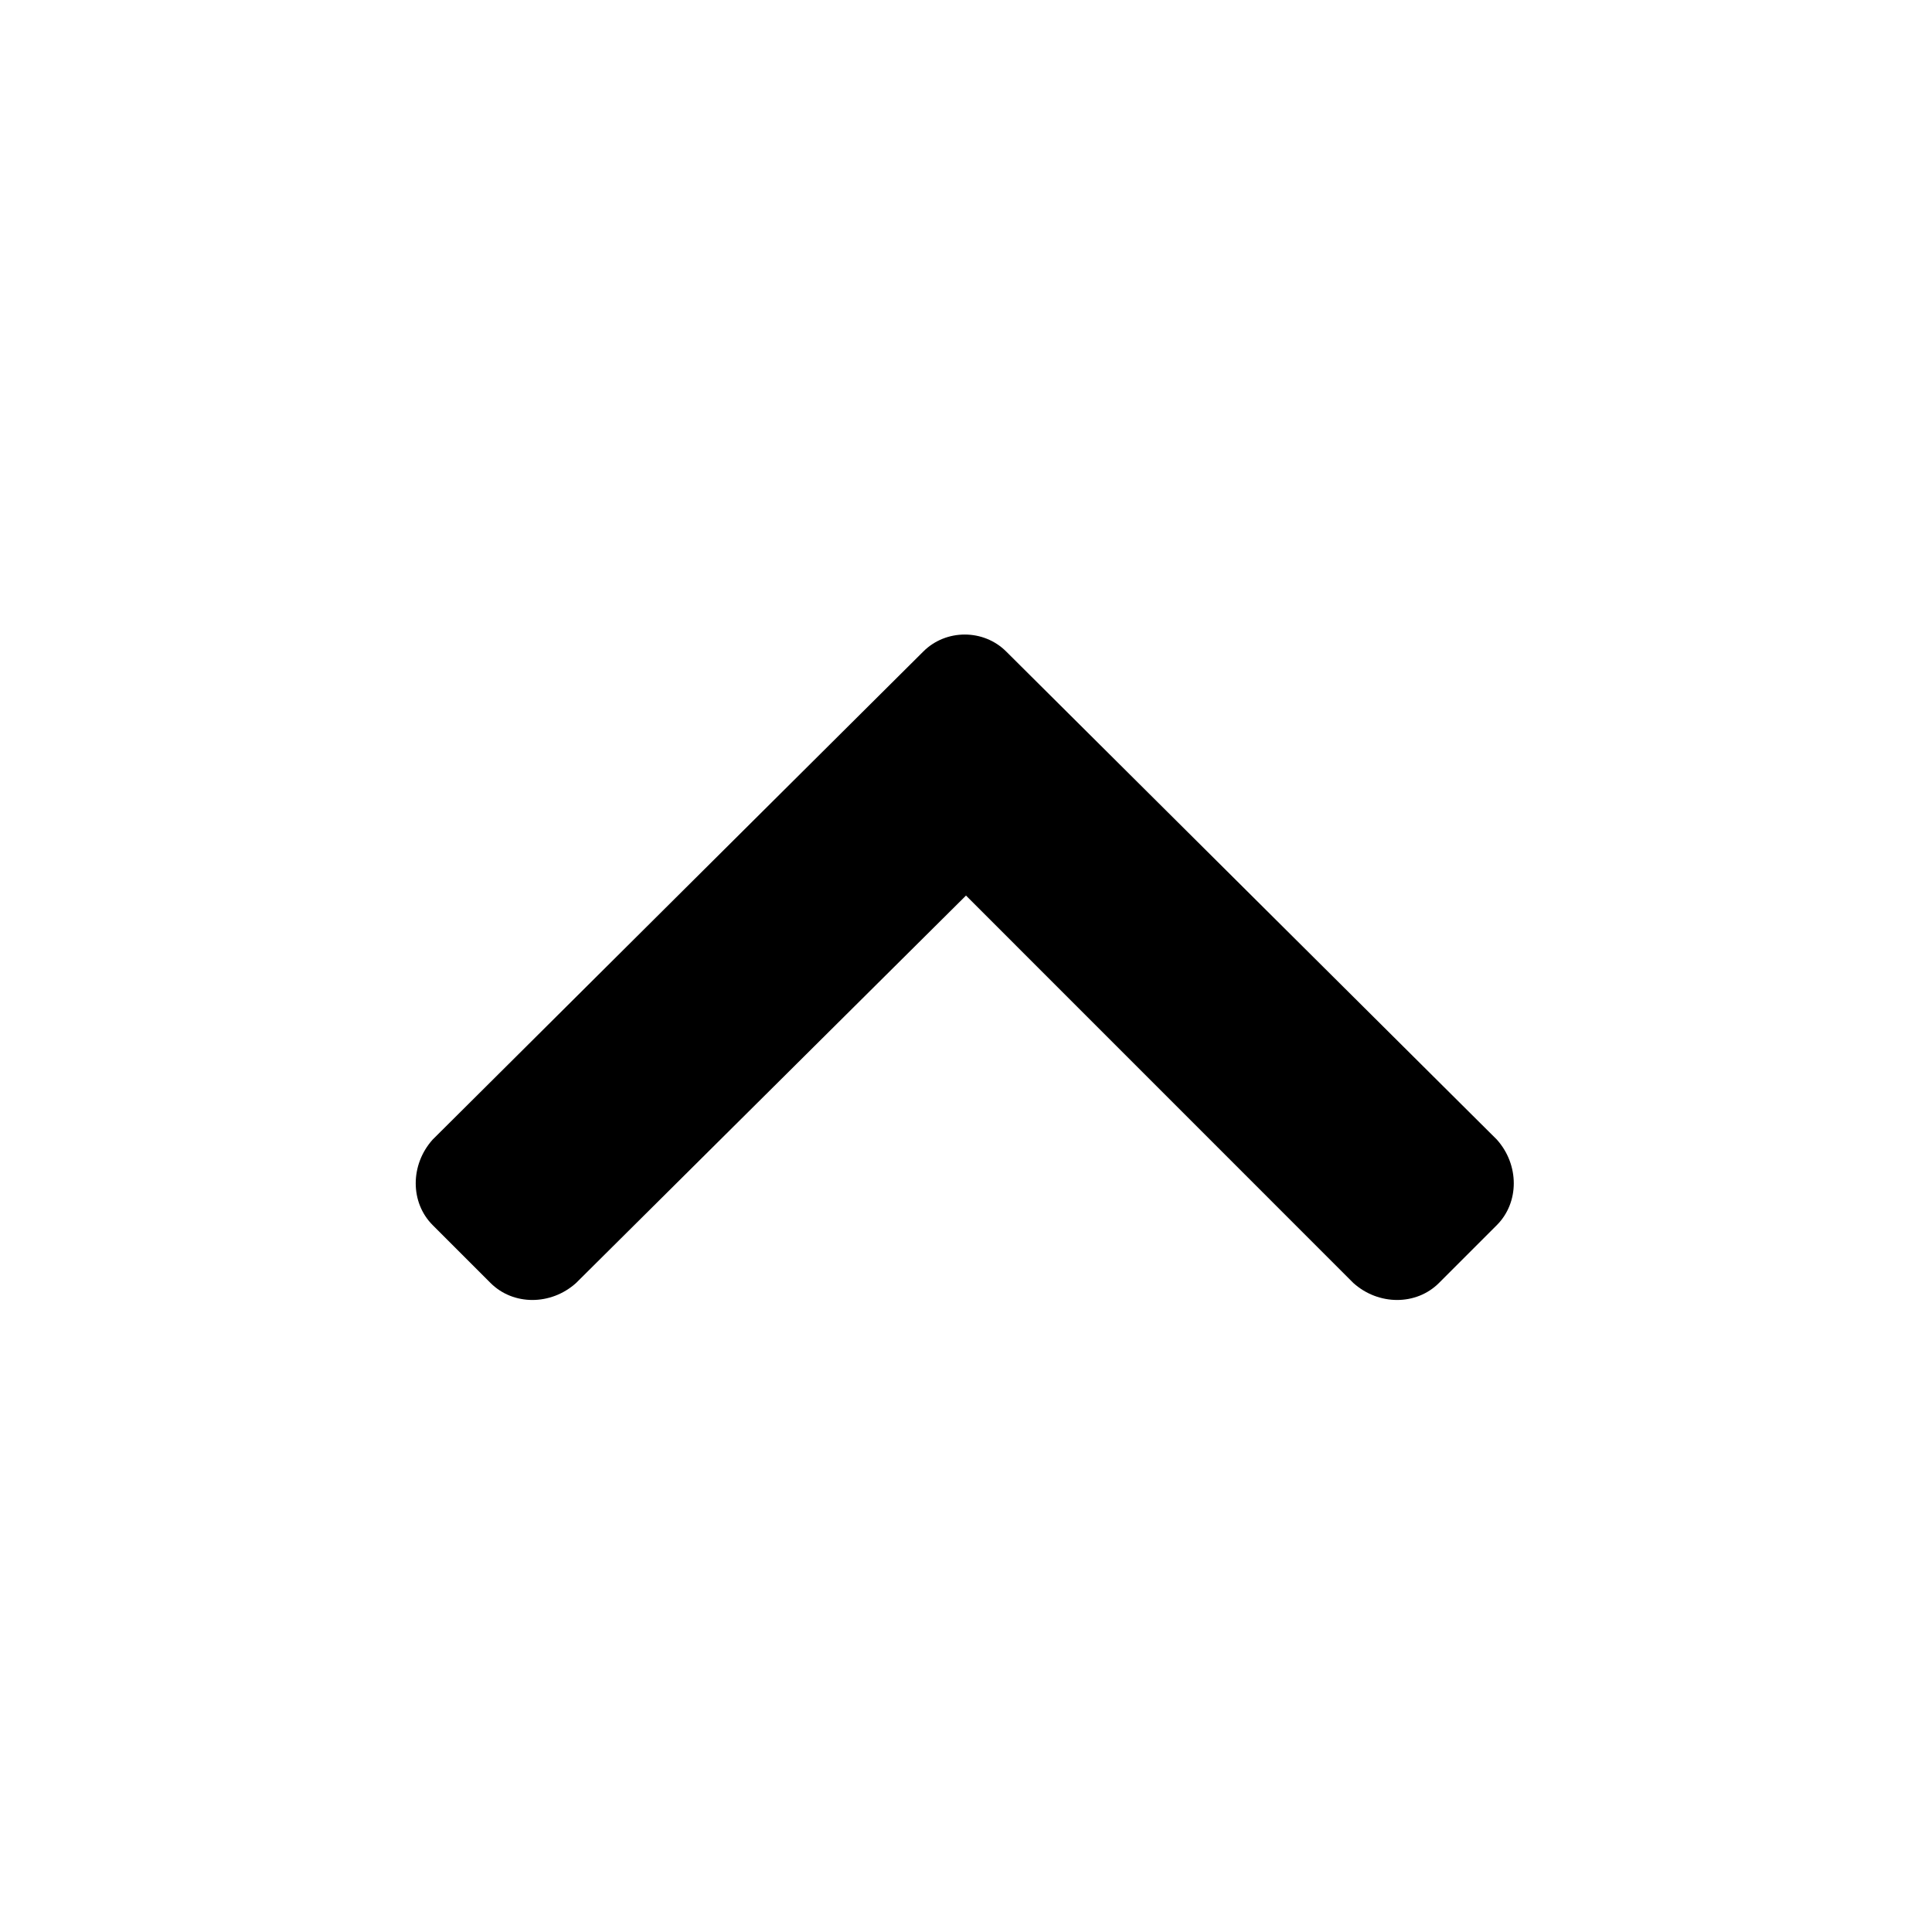<svg width="24" height="24" viewBox="0 0 24 24" fill="none" xmlns="http://www.w3.org/2000/svg">
<path d="M12.5 8.094L18.594 14.156C18.875 14.469 18.875 14.938 18.594 15.219L17.875 15.938C17.594 16.219 17.125 16.219 16.812 15.938L12 11.125L7.156 15.938C6.844 16.219 6.375 16.219 6.094 15.938L5.375 15.219C5.094 14.938 5.094 14.469 5.375 14.156L11.469 8.094C11.75 7.812 12.219 7.812 12.5 8.094Z" fill="black"/>
</svg>
